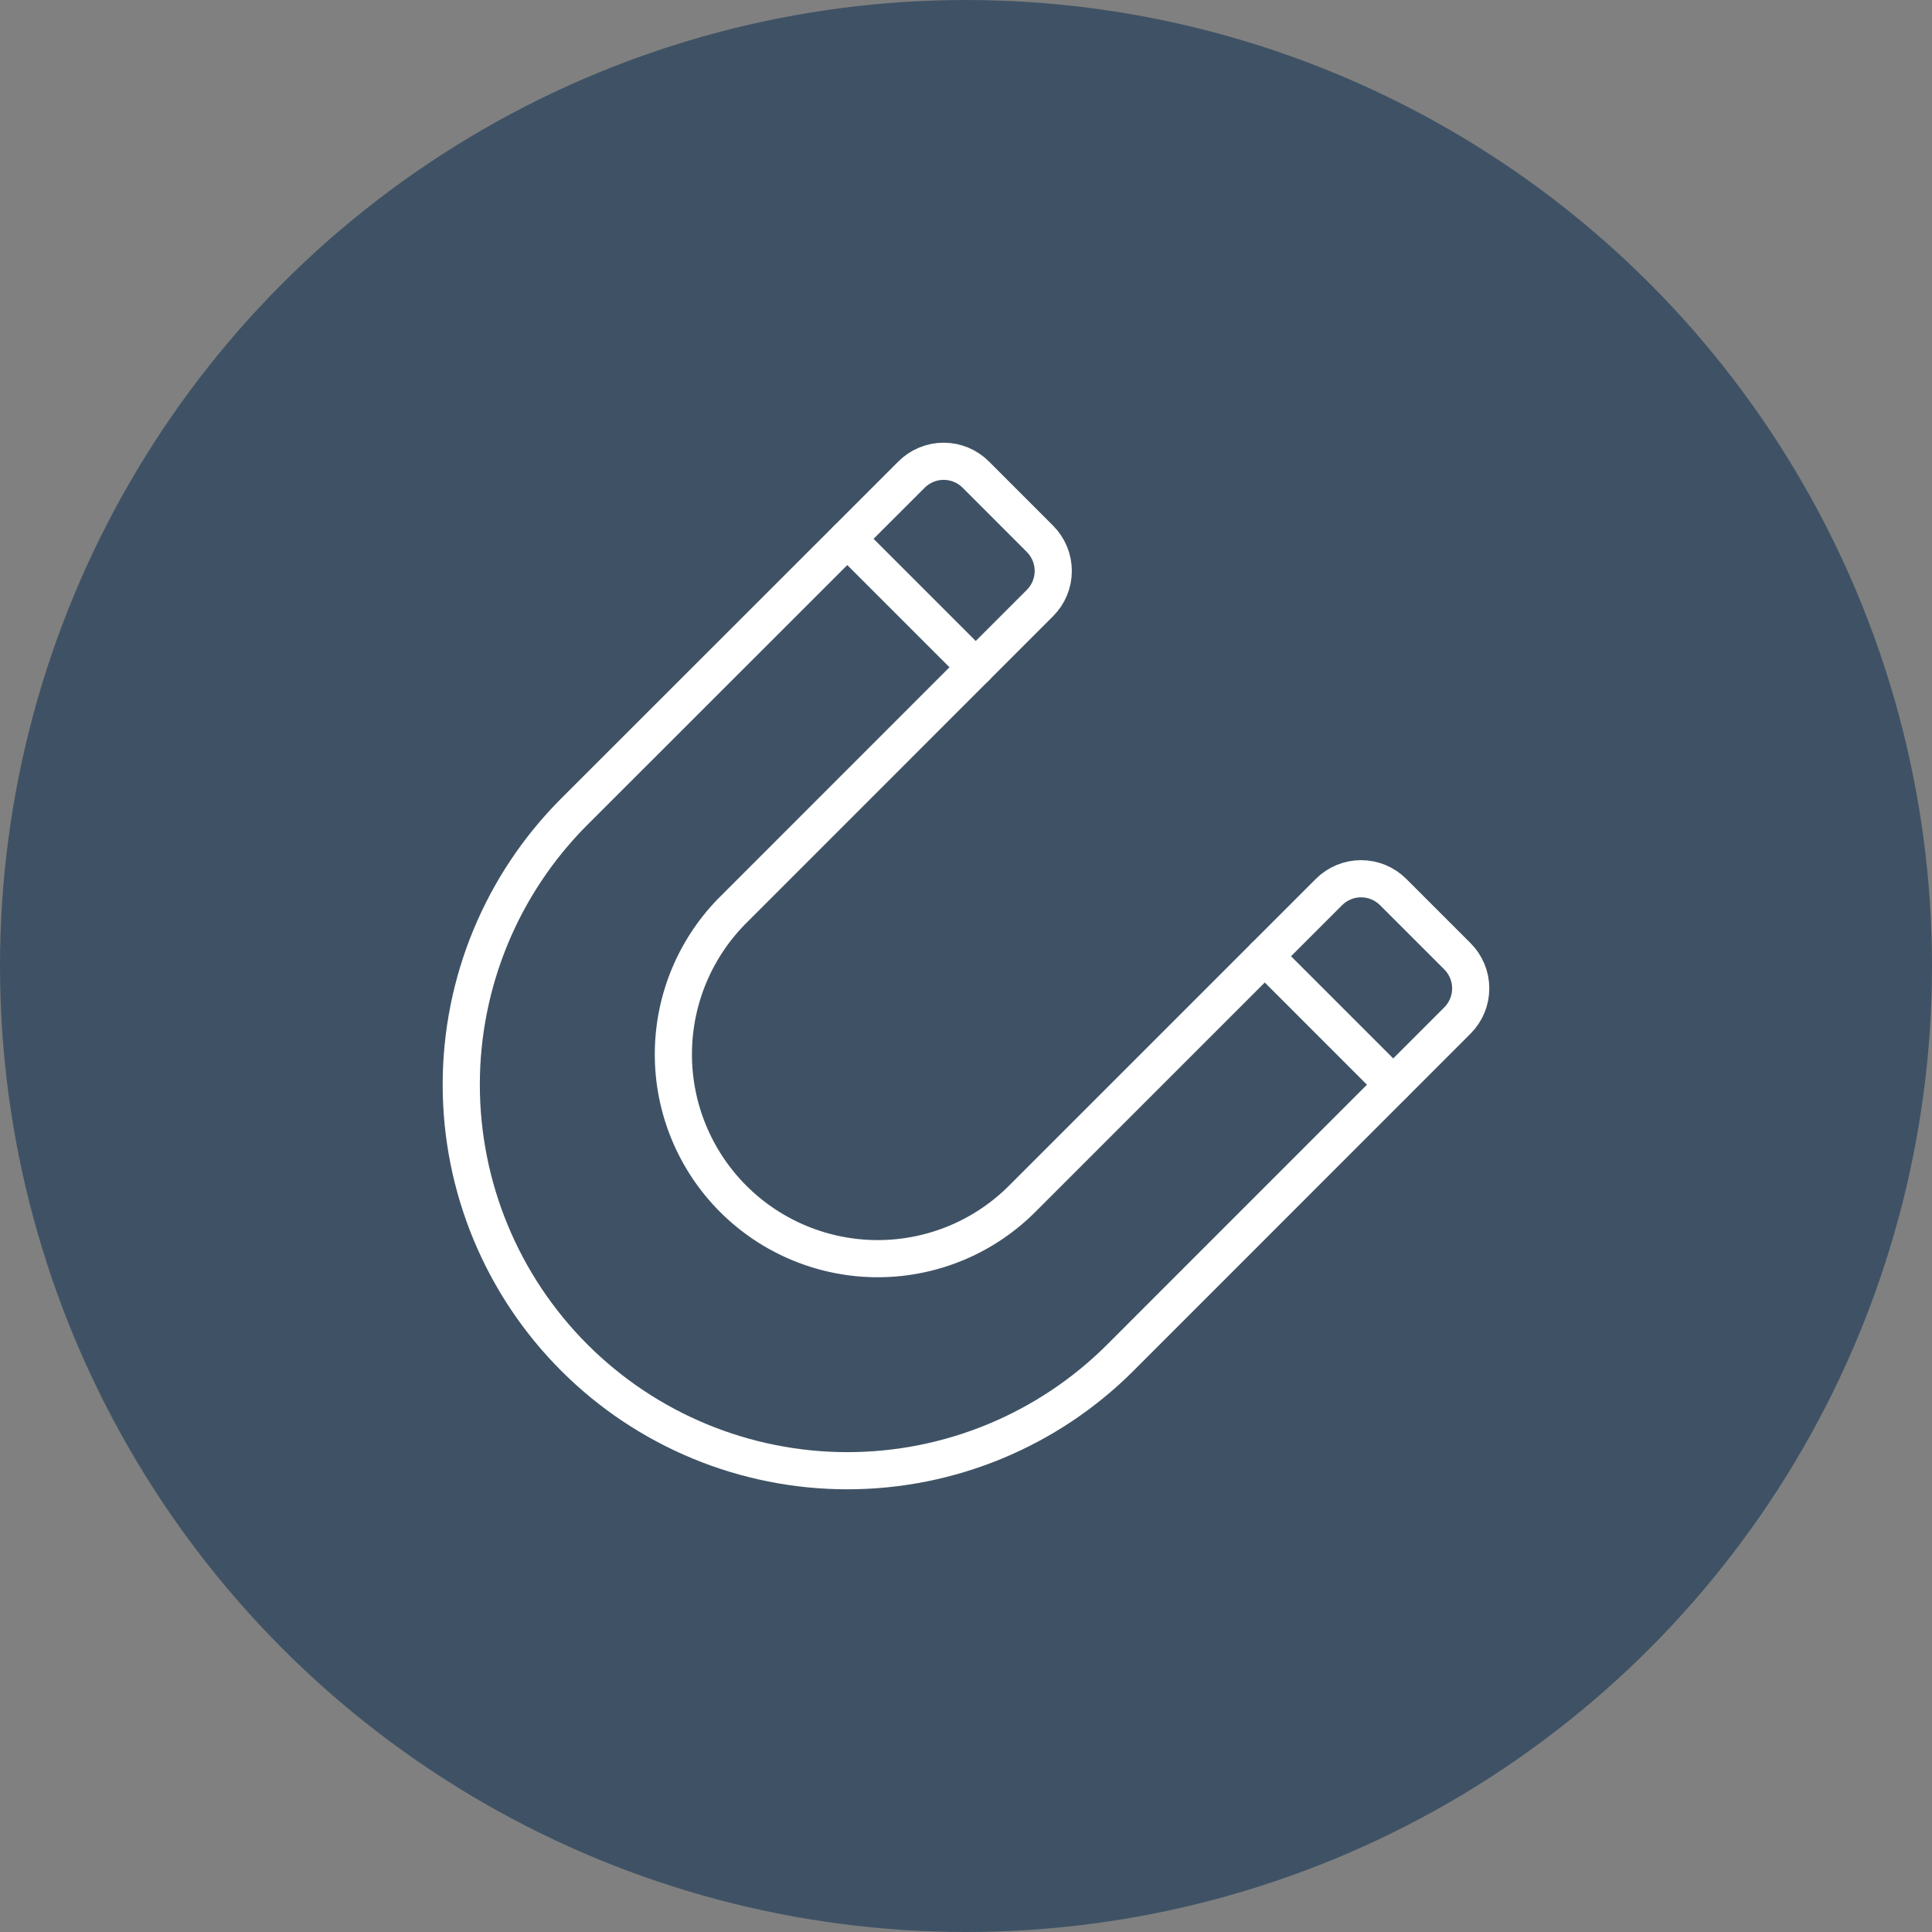 <?xml version="1.0" encoding="UTF-8"?> <svg xmlns="http://www.w3.org/2000/svg" width="78" height="78" viewBox="0 0 78 78" fill="none"><rect x="0" y="0" width="78" height="78" fill="#808080" stroke="none"/> <circle cx="39" cy="39" r="39" fill="#3F5265"></circle> <g clip-path="url(#clip0_114_307)"> <path d="M56.246 43.791L51.062 38.606" stroke="white" stroke-width="1.5" stroke-linecap="round" stroke-linejoin="round"></path> <path d="M34.208 21.754L39.394 26.939" stroke="white" stroke-width="1.5" stroke-linecap="round" stroke-linejoin="round"></path> <path d="M29.672 36.663L41.986 24.346C42.33 24.003 42.523 23.536 42.523 23.05C42.523 22.564 42.33 22.098 41.986 21.754L39.394 19.16C39.05 18.816 38.584 18.623 38.098 18.623C37.612 18.623 37.146 18.816 36.802 19.16L23.188 32.767C20.264 35.69 18.622 39.655 18.622 43.789C18.622 47.924 20.265 51.889 23.188 54.812C26.112 57.735 30.077 59.377 34.211 59.377C38.345 59.377 42.31 57.734 45.233 54.811L58.84 41.2C59.184 40.856 59.377 40.39 59.377 39.904C59.377 39.418 59.184 38.952 58.84 38.608L56.246 36.014C55.902 35.67 55.436 35.477 54.95 35.477C54.464 35.477 53.998 35.67 53.654 36.014L41.339 48.328C40.577 49.109 39.667 49.732 38.662 50.159C37.657 50.586 36.578 50.809 35.486 50.816C34.394 50.822 33.312 50.612 32.302 50.197C31.292 49.783 30.374 49.172 29.602 48.4C28.83 47.628 28.219 46.71 27.804 45.7C27.389 44.691 27.179 43.608 27.186 42.517C27.192 41.425 27.415 40.345 27.842 39.34C28.269 38.336 28.891 37.425 29.672 36.663Z" stroke="white" stroke-width="1.5" stroke-linecap="round" stroke-linejoin="round"></path> </g> <defs> <clipPath id="clip0_114_307"> <rect width="44" height="44" fill="white" transform="translate(17 17)"></rect> </clipPath> </defs> </svg> 